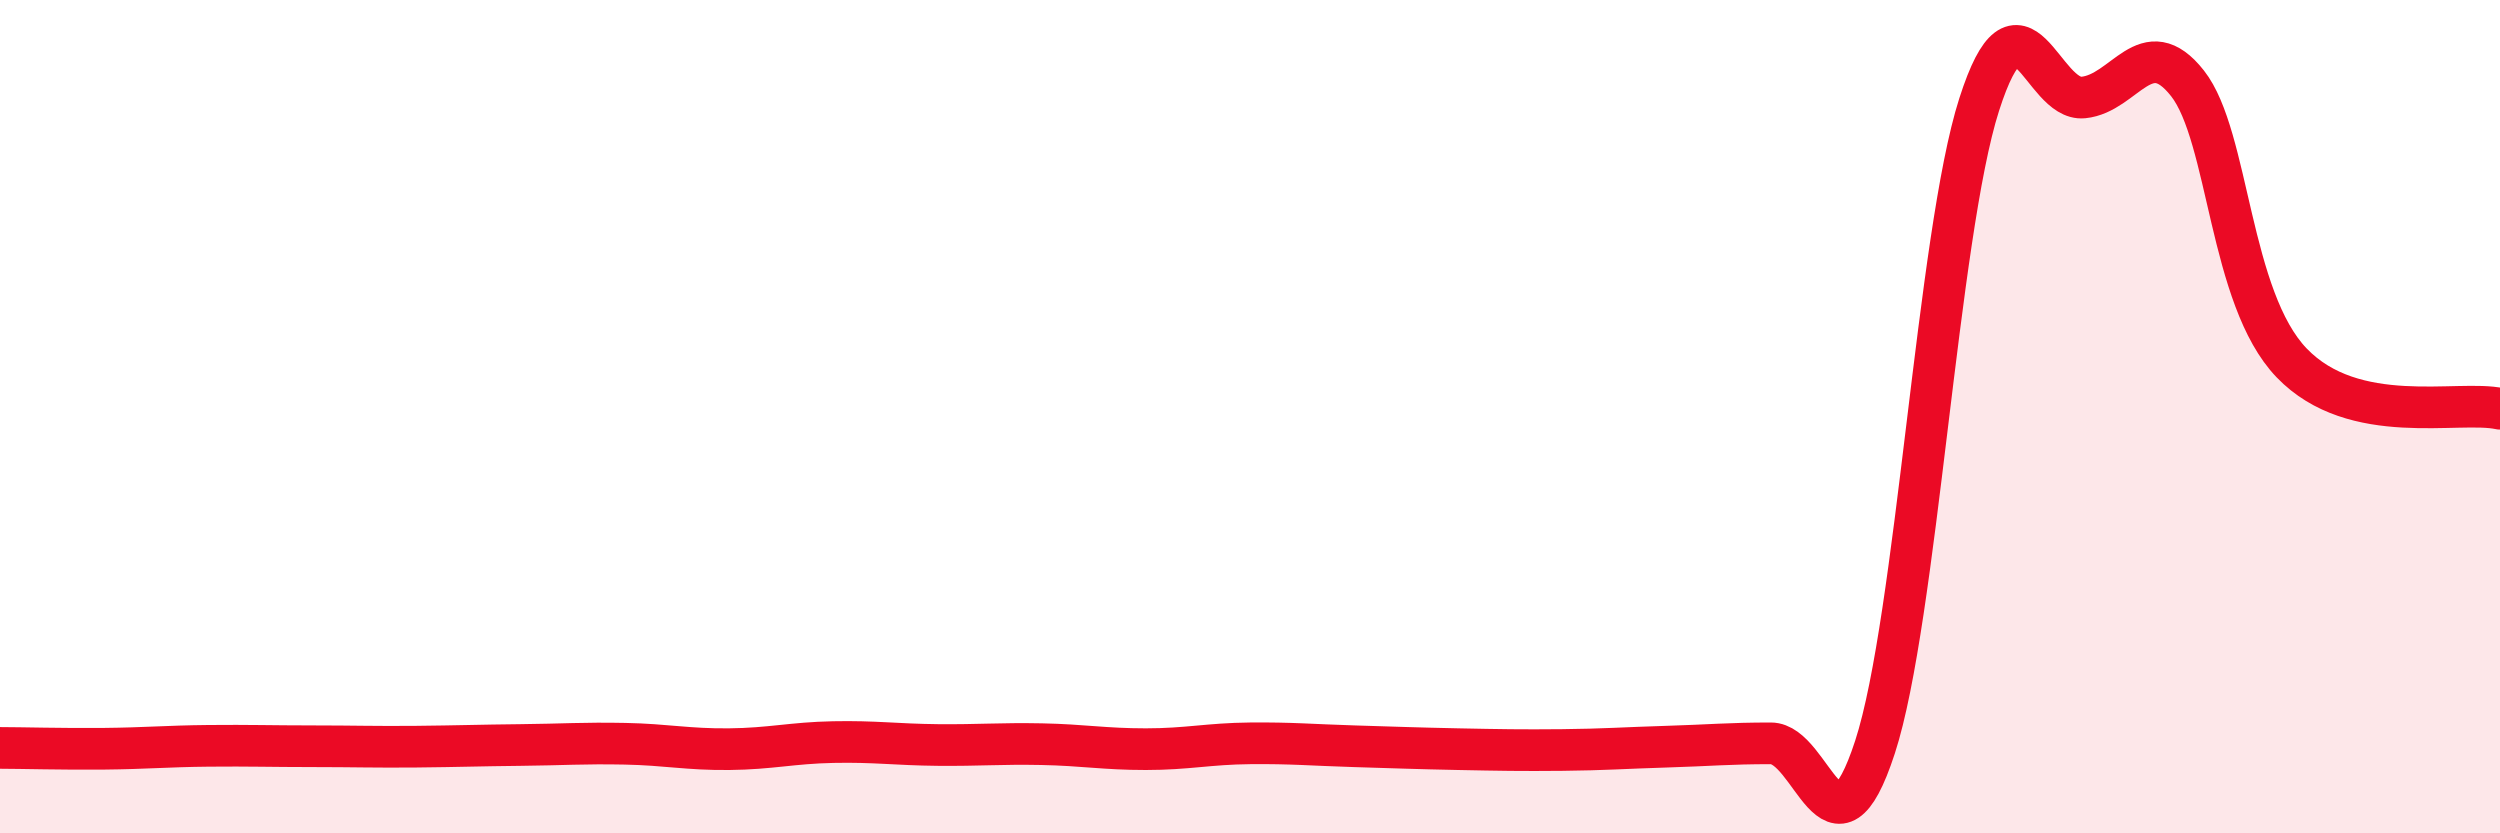 
    <svg width="60" height="20" viewBox="0 0 60 20" xmlns="http://www.w3.org/2000/svg">
      <path
        d="M 0,17.95 C 0.5,17.95 1.5,17.98 2.5,17.97 C 3.5,17.96 4,17.91 5,17.9 C 6,17.89 6.5,17.91 7.5,17.91 C 8.5,17.91 9,17.93 10,17.92 C 11,17.91 11.5,17.89 12.5,17.88 C 13.5,17.87 14,17.83 15,17.85 C 16,17.87 16.5,17.99 17.5,17.98 C 18.5,17.97 19,17.83 20,17.81 C 21,17.79 21.5,17.87 22.5,17.88 C 23.5,17.89 24,17.84 25,17.86 C 26,17.88 26.5,17.98 27.5,17.98 C 28.5,17.98 29,17.85 30,17.84 C 31,17.83 31.5,17.88 32.5,17.91 C 33.5,17.94 34,17.96 35,17.98 C 36,18 36.5,18.01 37.5,18 C 38.5,17.99 39,17.95 40,17.92 C 41,17.89 41.5,17.84 42.5,17.84 C 43.5,17.84 44,21 45,17.93 C 46,14.86 46.5,5.63 47.5,2.51 C 48.5,-0.61 49,2.44 50,2.34 C 51,2.24 51.5,0.73 52.5,2 C 53.5,3.27 53.5,7.15 55,8.71 C 56.5,10.27 59,9.59 60,9.81L60 20L0 20Z"
        fill="#EB0A25"
        opacity="0.1"
        stroke-linecap="round"
        stroke-linejoin="round"
      />
      <path
        d="M 0,17.95 C 0.5,17.95 1.5,17.98 2.5,17.97 C 3.5,17.96 4,17.91 5,17.9 C 6,17.89 6.5,17.91 7.5,17.91 C 8.5,17.91 9,17.93 10,17.92 C 11,17.91 11.5,17.89 12.5,17.88 C 13.5,17.87 14,17.83 15,17.85 C 16,17.87 16.5,17.99 17.5,17.98 C 18.5,17.97 19,17.83 20,17.81 C 21,17.79 21.5,17.87 22.5,17.88 C 23.5,17.89 24,17.84 25,17.86 C 26,17.88 26.5,17.98 27.5,17.98 C 28.5,17.98 29,17.85 30,17.84 C 31,17.83 31.5,17.88 32.5,17.91 C 33.5,17.94 34,17.96 35,17.98 C 36,18 36.5,18.01 37.5,18 C 38.5,17.99 39,17.95 40,17.92 C 41,17.89 41.5,17.84 42.5,17.84 C 43.5,17.84 44,21 45,17.93 C 46,14.86 46.5,5.63 47.5,2.51 C 48.5,-0.61 49,2.44 50,2.34 C 51,2.24 51.5,0.73 52.5,2 C 53.5,3.27 53.5,7.15 55,8.71 C 56.5,10.27 59,9.59 60,9.81"
        stroke="#EB0A25"
        stroke-width="1"
        fill="none"
        stroke-linecap="round"
        stroke-linejoin="round"
      />
    </svg>
  